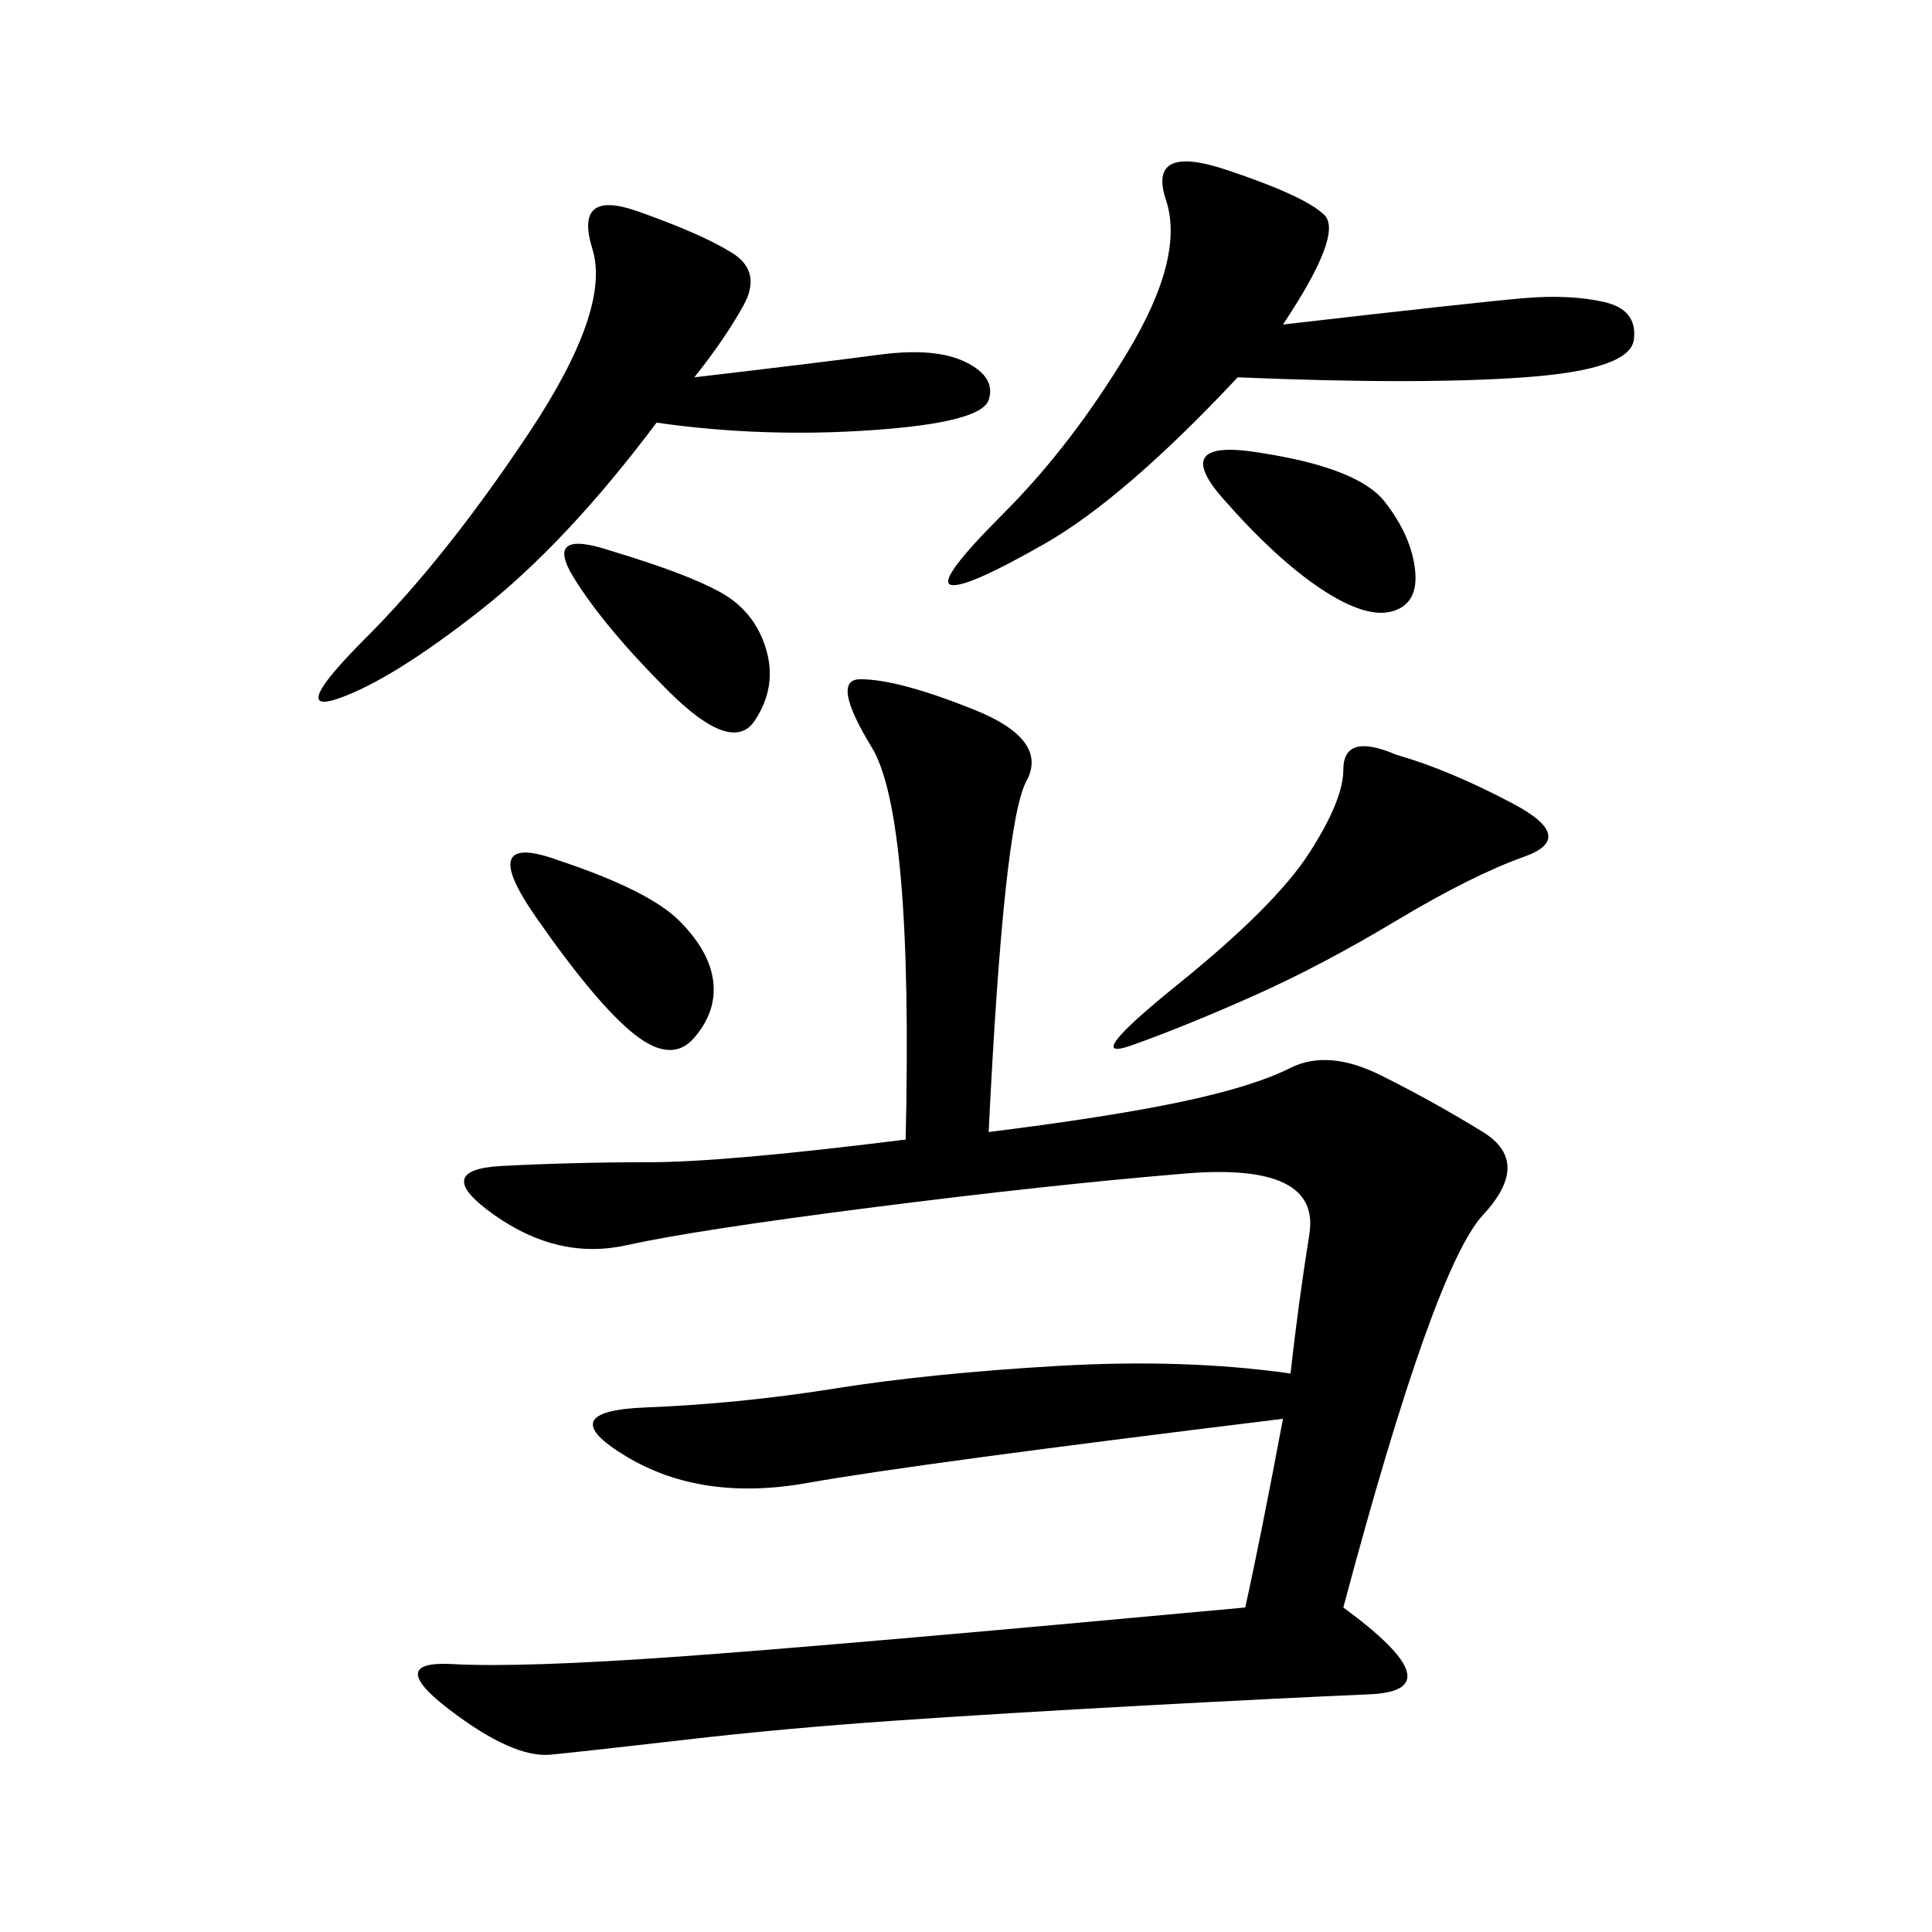 <svg xmlns="http://www.w3.org/2000/svg" xmlns:xlink="http://www.w3.org/1999/xlink" width="300" height="300"><path d="M153.52 175.78Q172.27 173.44 183.40 171.09Q194.53 168.75 200.39 165.82Q206.25 162.89 214.45 166.99Q222.66 171.09 230.27 175.78Q237.89 180.47 230.27 188.67Q222.66 196.88 208.59 249.61L208.59 249.61Q226.17 262.50 212.70 263.09Q199.22 263.67 177.54 264.84Q155.86 266.02 138.87 267.19Q121.88 268.36 106.64 270.12Q91.41 271.88 85.55 272.46Q79.69 273.05 69.73 265.43Q59.77 257.81 70.31 258.40Q80.86 258.98 105.47 257.23Q130.08 255.47 193.36 249.61L193.36 249.61Q195.70 239.06 199.22 220.31L199.22 220.31Q141.80 227.34 125.39 230.27Q108.98 233.20 97.27 226.17Q85.55 219.14 100.20 218.55Q114.84 217.97 129.49 215.63Q144.14 213.28 164.06 212.11Q183.98 210.94 200.39 213.28L200.39 213.28Q201.56 202.73 203.32 191.60Q205.08 180.47 183.98 182.23Q162.89 183.98 135.35 187.50Q107.81 191.02 97.27 193.36Q86.72 195.70 76.76 188.67Q66.80 181.64 77.93 181.05Q89.06 180.47 100.78 180.47L100.78 180.47Q112.50 180.47 140.63 176.95L140.63 176.95Q141.80 126.56 135.35 116.02Q128.91 105.47 133.59 105.47L133.59 105.47Q139.45 105.47 151.17 110.16Q162.89 114.84 159.38 121.29Q155.86 127.73 153.52 175.78L153.52 175.78ZM107.81 58.59Q127.73 56.25 136.52 55.08Q145.31 53.91 150 56.25Q154.69 58.59 153.52 62.11Q152.34 65.63 135.35 66.80Q118.36 67.97 101.95 65.63L101.95 65.63Q87.89 84.38 74.41 94.92Q60.94 105.47 52.73 108.40Q44.53 111.33 56.84 99.02Q69.14 86.72 82.03 67.38Q94.92 48.05 91.99 38.67Q89.06 29.30 99.02 32.81Q108.98 36.33 113.67 39.26Q118.36 42.19 115.43 47.46Q112.50 52.73 107.81 58.59L107.81 58.59ZM199.22 50.39Q229.69 46.88 236.72 46.29Q243.75 45.70 249.02 46.88Q254.30 48.05 253.71 52.73Q253.13 57.42 236.72 58.59Q220.31 59.77 192.19 58.59L192.19 58.59Q174.61 77.34 162.30 84.38Q150 91.41 147.66 90.82Q145.31 90.23 155.86 79.69Q166.41 69.14 175.20 54.49Q183.98 39.84 181.05 31.05Q178.13 22.27 190.43 26.37Q202.73 30.47 205.66 33.40Q208.59 36.33 199.22 50.39L199.22 50.39ZM216.80 117.19Q225 119.53 234.96 124.80Q244.92 130.08 236.72 133.01Q228.52 135.94 216.80 142.97Q205.08 150 194.53 154.69Q183.98 159.38 175.78 162.30Q167.58 165.23 182.81 152.93Q198.05 140.63 203.32 132.42Q208.59 124.22 208.59 119.53L208.59 119.53Q208.59 113.67 216.80 117.19L216.80 117.19ZM86.72 133.59Q100.78 138.28 105.47 142.97Q110.16 147.66 110.74 152.34Q111.33 157.03 107.81 161.13Q104.30 165.23 98.44 160.55Q92.58 155.86 83.20 142.38Q73.83 128.91 86.72 133.59L86.72 133.59ZM94.92 85.55Q106.64 89.06 111.91 91.99Q117.19 94.92 118.95 100.78Q120.70 106.64 117.19 111.91Q113.67 117.19 103.71 107.23Q93.75 97.27 89.06 89.65Q84.38 82.03 94.92 85.55L94.92 85.55ZM195.70 70.31Q210.94 72.66 215.04 77.93Q219.14 83.20 219.73 88.48Q220.31 93.75 216.21 94.92Q212.11 96.09 205.08 91.41Q198.05 86.72 189.84 77.34Q181.64 67.97 195.70 70.31L195.70 70.31Z"/></svg>